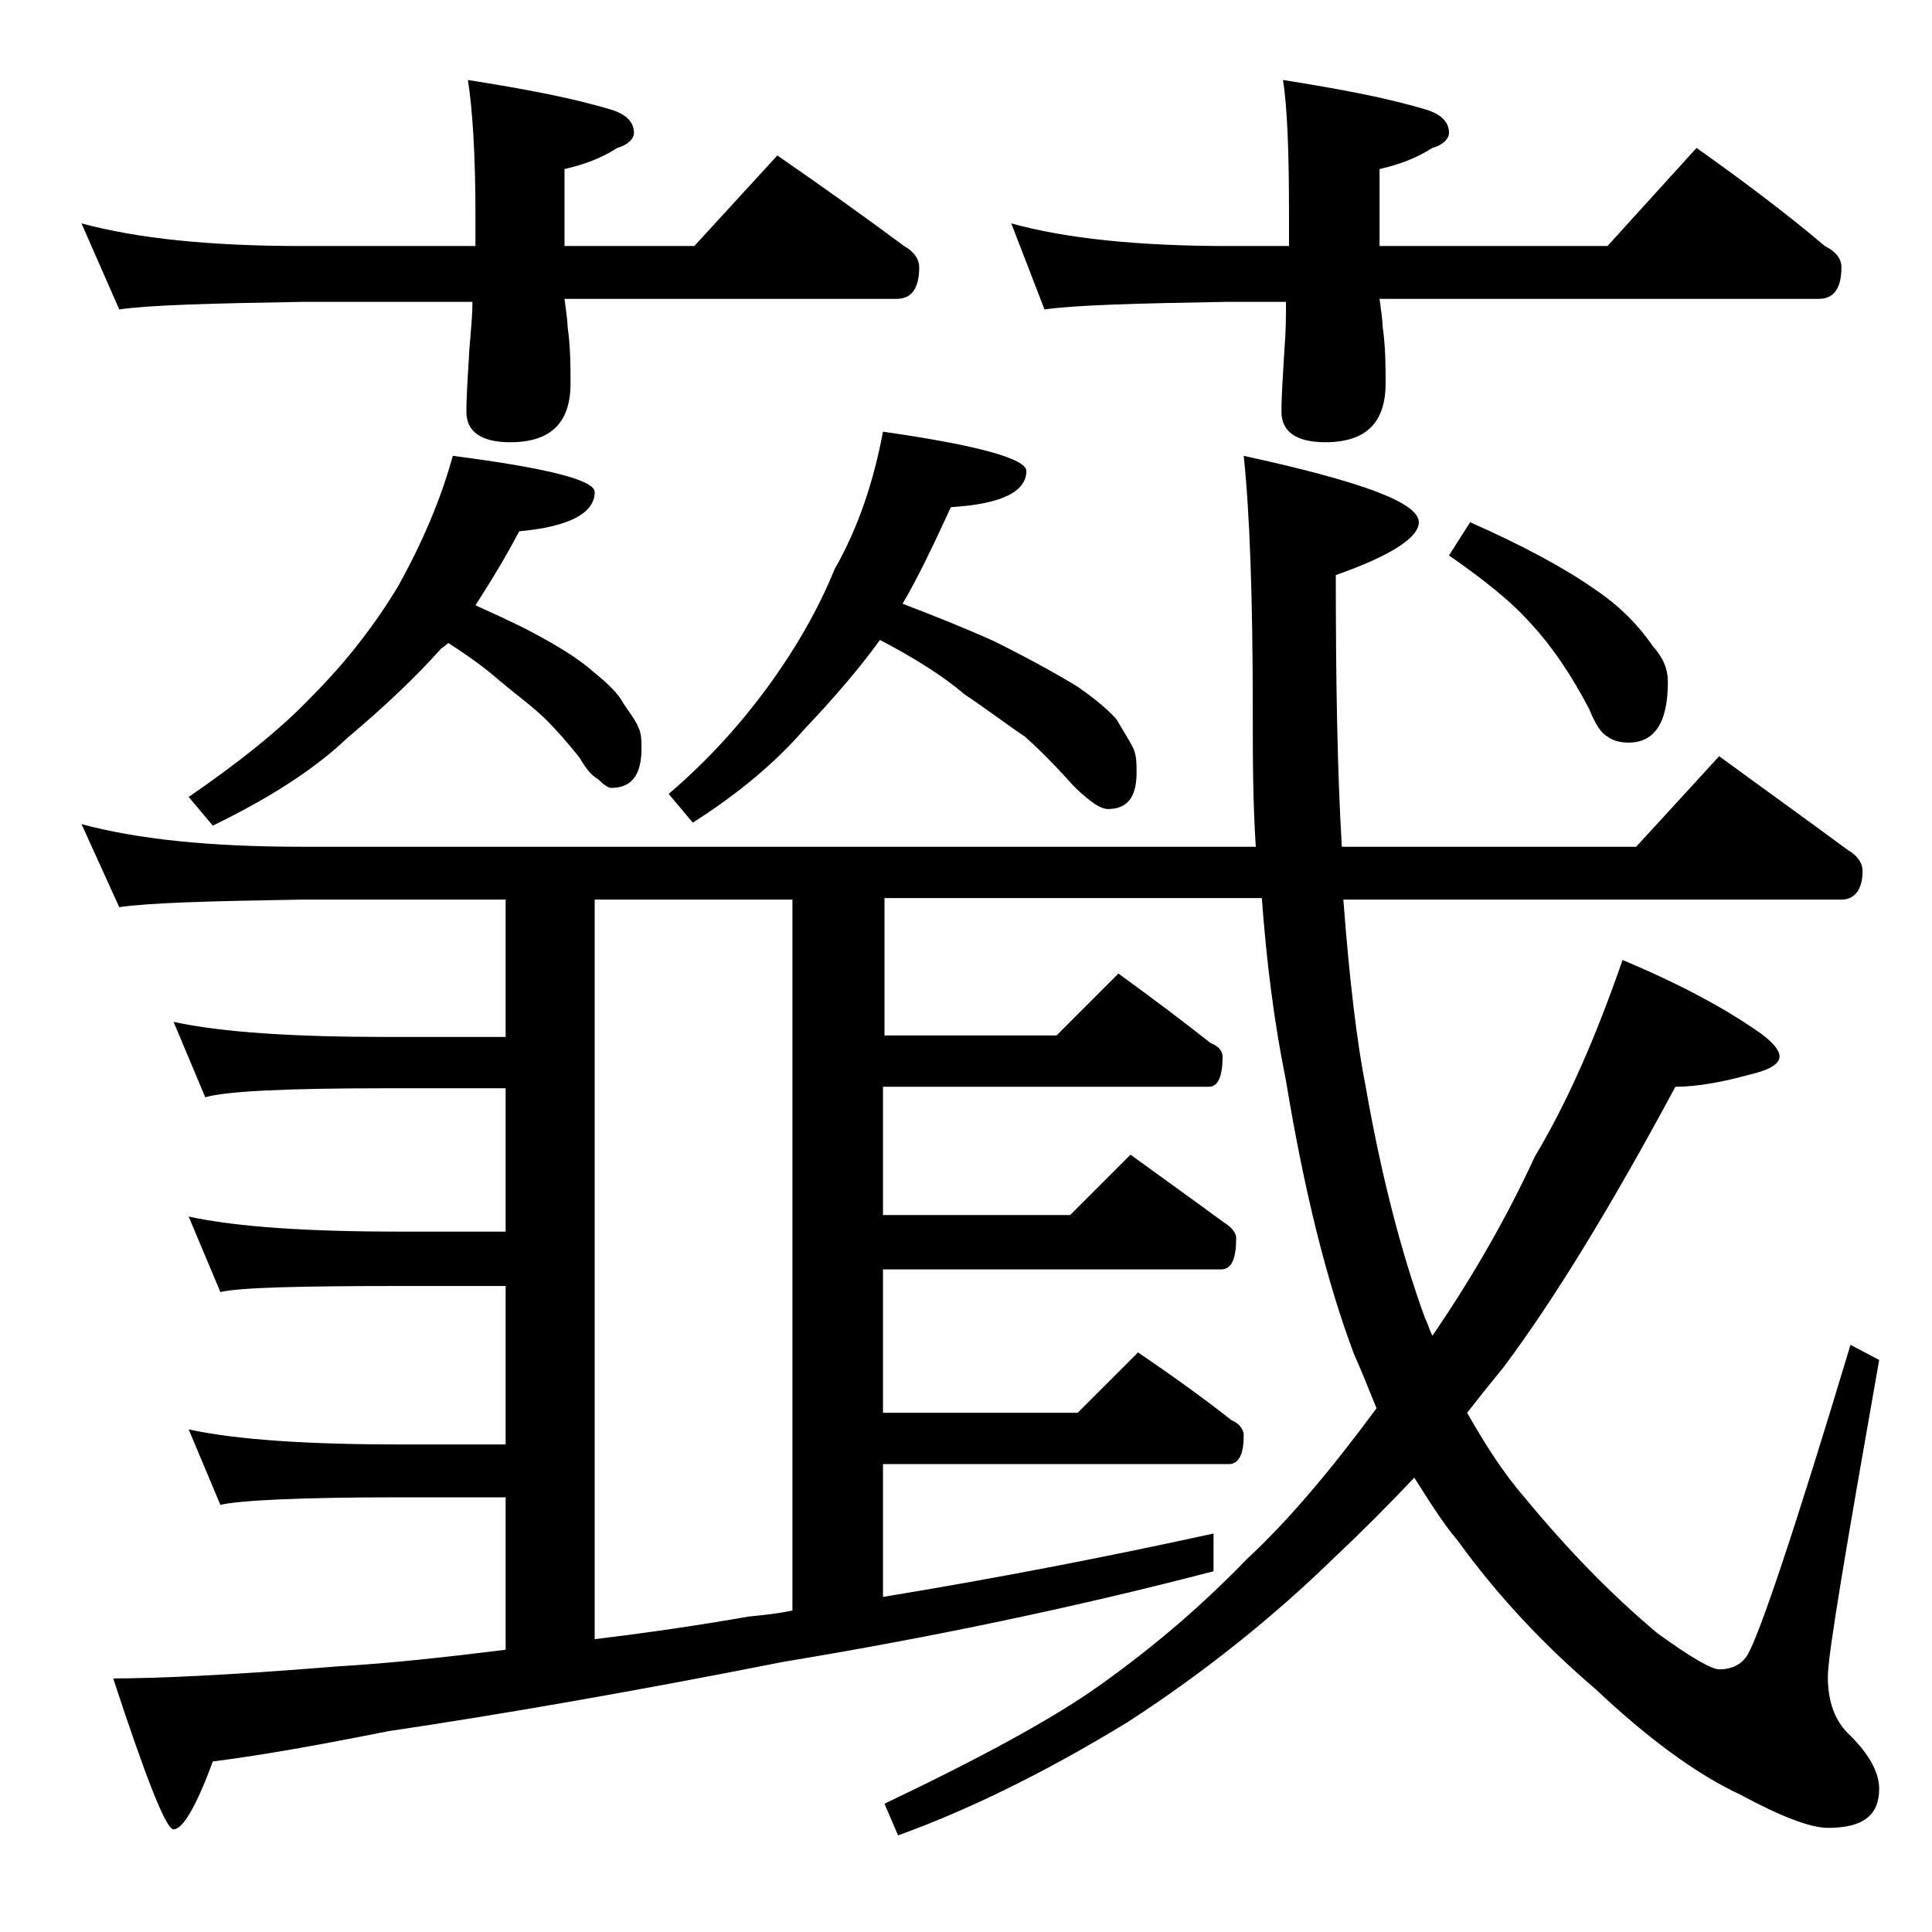 <?xml version="1.0" encoding="utf-8"?>
<!-- Generator: Adobe Illustrator 18.0.0, SVG Export Plug-In . SVG Version: 6.00 Build 0)  -->
<!DOCTYPE svg PUBLIC "-//W3C//DTD SVG 1.1//EN" "http://www.w3.org/Graphics/SVG/1.1/DTD/svg11.dtd">
<svg version="1.1" id="Layer_1" xmlns="http://www.w3.org/2000/svg" xmlns:xlink="http://www.w3.org/1999/xlink" x="0px" y="0px"
	 viewBox="0 0 128 128" enable-background="new 0 0 128 128" xml:space="preserve">
<path d="M5.4,14.8c3.7,1,8.5,1.5,14.6,1.5h11.5v-2c0-4.1-0.2-7.1-0.5-9c3.8,0.6,7,1.2,9.6,2C41.5,7.6,42,8.1,42,8.8
	c0,0.4-0.4,0.8-1.1,1c-1.1,0.7-2.2,1.1-3.5,1.4v5.1H46l5.5-6c2.9,2,5.7,4,8.4,6c0.7,0.4,1,0.9,1,1.4c0,1.4-0.5,2.1-1.5,2.1h-22
	c0.1,0.8,0.2,1.4,0.2,1.8c0.2,1.4,0.2,2.7,0.2,3.8c0,2.6-1.3,3.9-4,3.9c-1.9,0-2.9-0.7-2.9-2c0-1.1,0.1-2.5,0.2-4.2
	c0.1-1.2,0.2-2.2,0.2-3.1H20c-5.9,0.1-10,0.2-12.1,0.5L5.4,14.8z M5.4,54.6c3.7,1,8.5,1.5,14.6,1.5h63.2c-0.2-3-0.2-6-0.2-8.9
	c0-7.6-0.2-13.2-0.6-17c7.8,1.7,11.6,3.1,11.6,4.4c0,1-1.8,2.2-5.5,3.5c0,7,0.1,13,0.4,18h19.5l5.5-6c3,2.2,5.8,4.2,8.5,6.2
	c0.7,0.4,1,0.9,1,1.4c0,1.2-0.5,1.9-1.4,1.9H89c0.4,5.3,0.9,9.5,1.5,12.5c1,5.7,2.3,10.8,3.9,15.2c0.2,0.4,0.3,0.8,0.5,1.2
	c2.8-4.1,5-8,6.8-11.9c2.1-3.5,4-7.8,5.8-13c3.8,1.6,6.8,3.2,9.2,4.9c0.8,0.6,1.2,1.1,1.2,1.5c0,0.5-0.7,0.9-2,1.2
	c-1.8,0.5-3.5,0.8-4.9,0.8c-4.3,8-8.1,14.2-11.4,18.6c-0.9,1.1-1.7,2.1-2.4,3c1.2,2.1,2.4,4,3.8,5.6c2.8,3.4,5.7,6.4,8.8,9
	c2.2,1.6,3.6,2.4,4.1,2.4c0.8,0,1.5-0.3,1.9-1c0.8-1.4,3.1-8.2,6.8-20.5l1.9,1c-2.2,12.5-3.4,19.5-3.4,21c0,1.7,0.5,3,1.5,3.9
	c1.2,1.2,1.9,2.4,1.9,3.5c0,1.8-1.1,2.6-3.4,2.6c-1.2,0-3.2-0.8-5.8-2.2c-3-1.4-6.2-3.8-9.6-7c-3.4-2.9-6.5-6.2-9.1-9.8
	c-1.1-1.3-2-2.8-2.9-4.2c-1.8,1.9-3.6,3.7-5.2,5.2c-4.1,4-8.7,7.7-13.8,11c-5.4,3.3-10.5,5.8-15.2,7.5l-0.9-2.1
	c6.3-3,11.1-5.6,14.2-7.8c3.8-2.7,7-5.5,9.8-8.4c2.7-2.5,5.5-5.8,8.6-10c-0.5-1.2-1-2.5-1.5-3.6c-1.8-4.8-3.3-10.8-4.5-18.1
	c-0.8-3.9-1.3-8-1.6-12.1h-25v9.1h11.4l4.1-4.1c2.2,1.6,4.2,3.1,6.1,4.6c0.5,0.2,0.8,0.5,0.8,0.9c0,1.3-0.3,2-0.9,2H58.5v8.5h12.4
	l4-4c2.2,1.6,4.3,3.1,6.2,4.5c0.5,0.3,0.8,0.7,0.8,1c0,1.4-0.3,2.1-1,2.1H58.5v9.5h12.9l4-4c2.2,1.5,4.3,3,6.2,4.5
	c0.5,0.2,0.8,0.6,0.8,1c0,1.2-0.3,1.9-1,1.9H58.5v8.8c7.3-1.2,14.6-2.6,21.9-4.2v2.5c-9.2,2.4-18.8,4.4-28.5,6
	c-10.1,2-18.8,3.5-26.2,4.6c-4.5,0.9-8.4,1.6-11.6,2c-1.1,3-2,4.5-2.6,4.5c-0.5,0-1.8-3.3-4-10c2.7,0,7.6-0.2,14.9-0.8
	c3.4-0.2,7.1-0.6,11.1-1.1V99.2h-6.9c-6.7,0-10.7,0.2-12,0.5l-2.1-5c3.2,0.7,8,1,14.1,1h6.9V85.2h-6.9c-6.7,0-10.7,0.1-12,0.4
	l-2.1-5c3.2,0.7,8,1,14.1,1h6.9v-9.5h-7.9c-6.7,0-10.7,0.2-12,0.6l-2.1-5c3.2,0.7,8,1,14.1,1h7.9v-9.1H20c-5.9,0.1-10,0.2-12.1,0.5
	L5.4,54.6z M30,30.2c6.2,0.8,9.4,1.6,9.4,2.4c0,1.4-1.7,2.3-5,2.6c-1,1.9-2,3.5-2.9,4.9c1.1,0.5,2.2,1,3.4,1.6
	c1.9,1,3.4,1.9,4.4,2.8c1,0.8,1.7,1.5,2,2.1c0.4,0.6,0.8,1.1,1,1.6c0.2,0.4,0.2,0.9,0.2,1.4c0,1.8-0.7,2.6-2,2.6
	c-0.2,0-0.5-0.2-0.9-0.6c-0.4-0.2-0.8-0.7-1.2-1.4c-0.8-1-1.5-1.8-2.2-2.5c-0.8-0.8-1.9-1.6-3.1-2.6c-0.9-0.8-2-1.6-3.4-2.5
	c-0.2,0.2-0.4,0.3-0.5,0.4c-1.6,1.8-3.7,3.8-6.2,5.9c-2.2,2.1-5.2,4-8.9,5.8l-1.6-1.9c3.2-2.2,6-4.4,8.1-6.6
	c2.4-2.4,4.3-4.9,5.8-7.4C28,35.9,29.2,33.1,30,30.2z M39.4,108.6c3.3-0.4,6.8-0.9,10.2-1.5c1-0.1,2-0.2,2.9-0.4V59.6H39.4V108.6z
	 M58.5,28.6c6.3,0.9,9.5,1.8,9.5,2.6c0,1.4-1.7,2.2-5,2.4c-1.2,2.6-2.2,4.7-3.2,6.4c2.1,0.8,4.1,1.6,6.1,2.5c2.4,1.2,4.2,2.2,5.5,3
	c1.3,0.9,2.2,1.7,2.6,2.2c0.4,0.7,0.8,1.3,1.1,1.9c0.2,0.5,0.2,1,0.2,1.6c0,1.6-0.6,2.4-1.9,2.4c-0.3,0-0.7-0.2-1.1-0.5
	c-0.4-0.3-1-0.8-1.6-1.5c-1-1.1-1.9-2-2.8-2.8c-1.2-0.8-2.5-1.8-4-2.8c-1.4-1.2-3.3-2.4-5.6-3.6c-1.3,1.8-3,3.8-5,5.9
	c-1.9,2.2-4.4,4.3-7.4,6.2l-1.6-1.9c2.7-2.3,4.8-4.7,6.5-7c1.9-2.6,3.4-5.2,4.5-7.9C56.9,34.9,57.9,31.8,58.5,28.6z M67,14.8
	c3.6,1,8.4,1.5,14.4,1.5h4v-2c0-4.1-0.1-7.1-0.4-9c3.8,0.6,7,1.2,9.6,2C95.5,7.6,96,8.1,96,8.8c0,0.4-0.4,0.8-1.1,1
	c-1.1,0.7-2.2,1.1-3.5,1.4v5.1h15.1l5.9-6.5c3.1,2.2,5.9,4.3,8.5,6.5c0.8,0.4,1.1,0.9,1.1,1.4c0,1.4-0.5,2.1-1.5,2.1H91.4
	c0.1,0.8,0.2,1.4,0.2,1.8c0.2,1.4,0.2,2.7,0.2,3.8c0,2.6-1.3,3.9-4,3.9c-1.9,0-2.9-0.7-2.9-2c0-1.1,0.1-2.5,0.2-4.2
	c0.1-1.2,0.1-2.2,0.1-3.1h-4c-5.8,0.1-9.8,0.2-12,0.5L67,14.8z M97.4,34.6c3.4,1.5,6.2,3,8.2,4.4c1.8,1.2,3,2.5,3.9,3.8
	c0.7,0.8,1,1.5,1,2.4c0,2.7-0.9,4-2.6,4c-0.5,0-1-0.1-1.4-0.4c-0.4-0.2-0.8-0.8-1.2-1.8c-1.2-2.3-2.5-4.2-3.8-5.6
	c-1.3-1.5-3.2-3-5.5-4.6L97.4,34.6z"/>
</svg>
